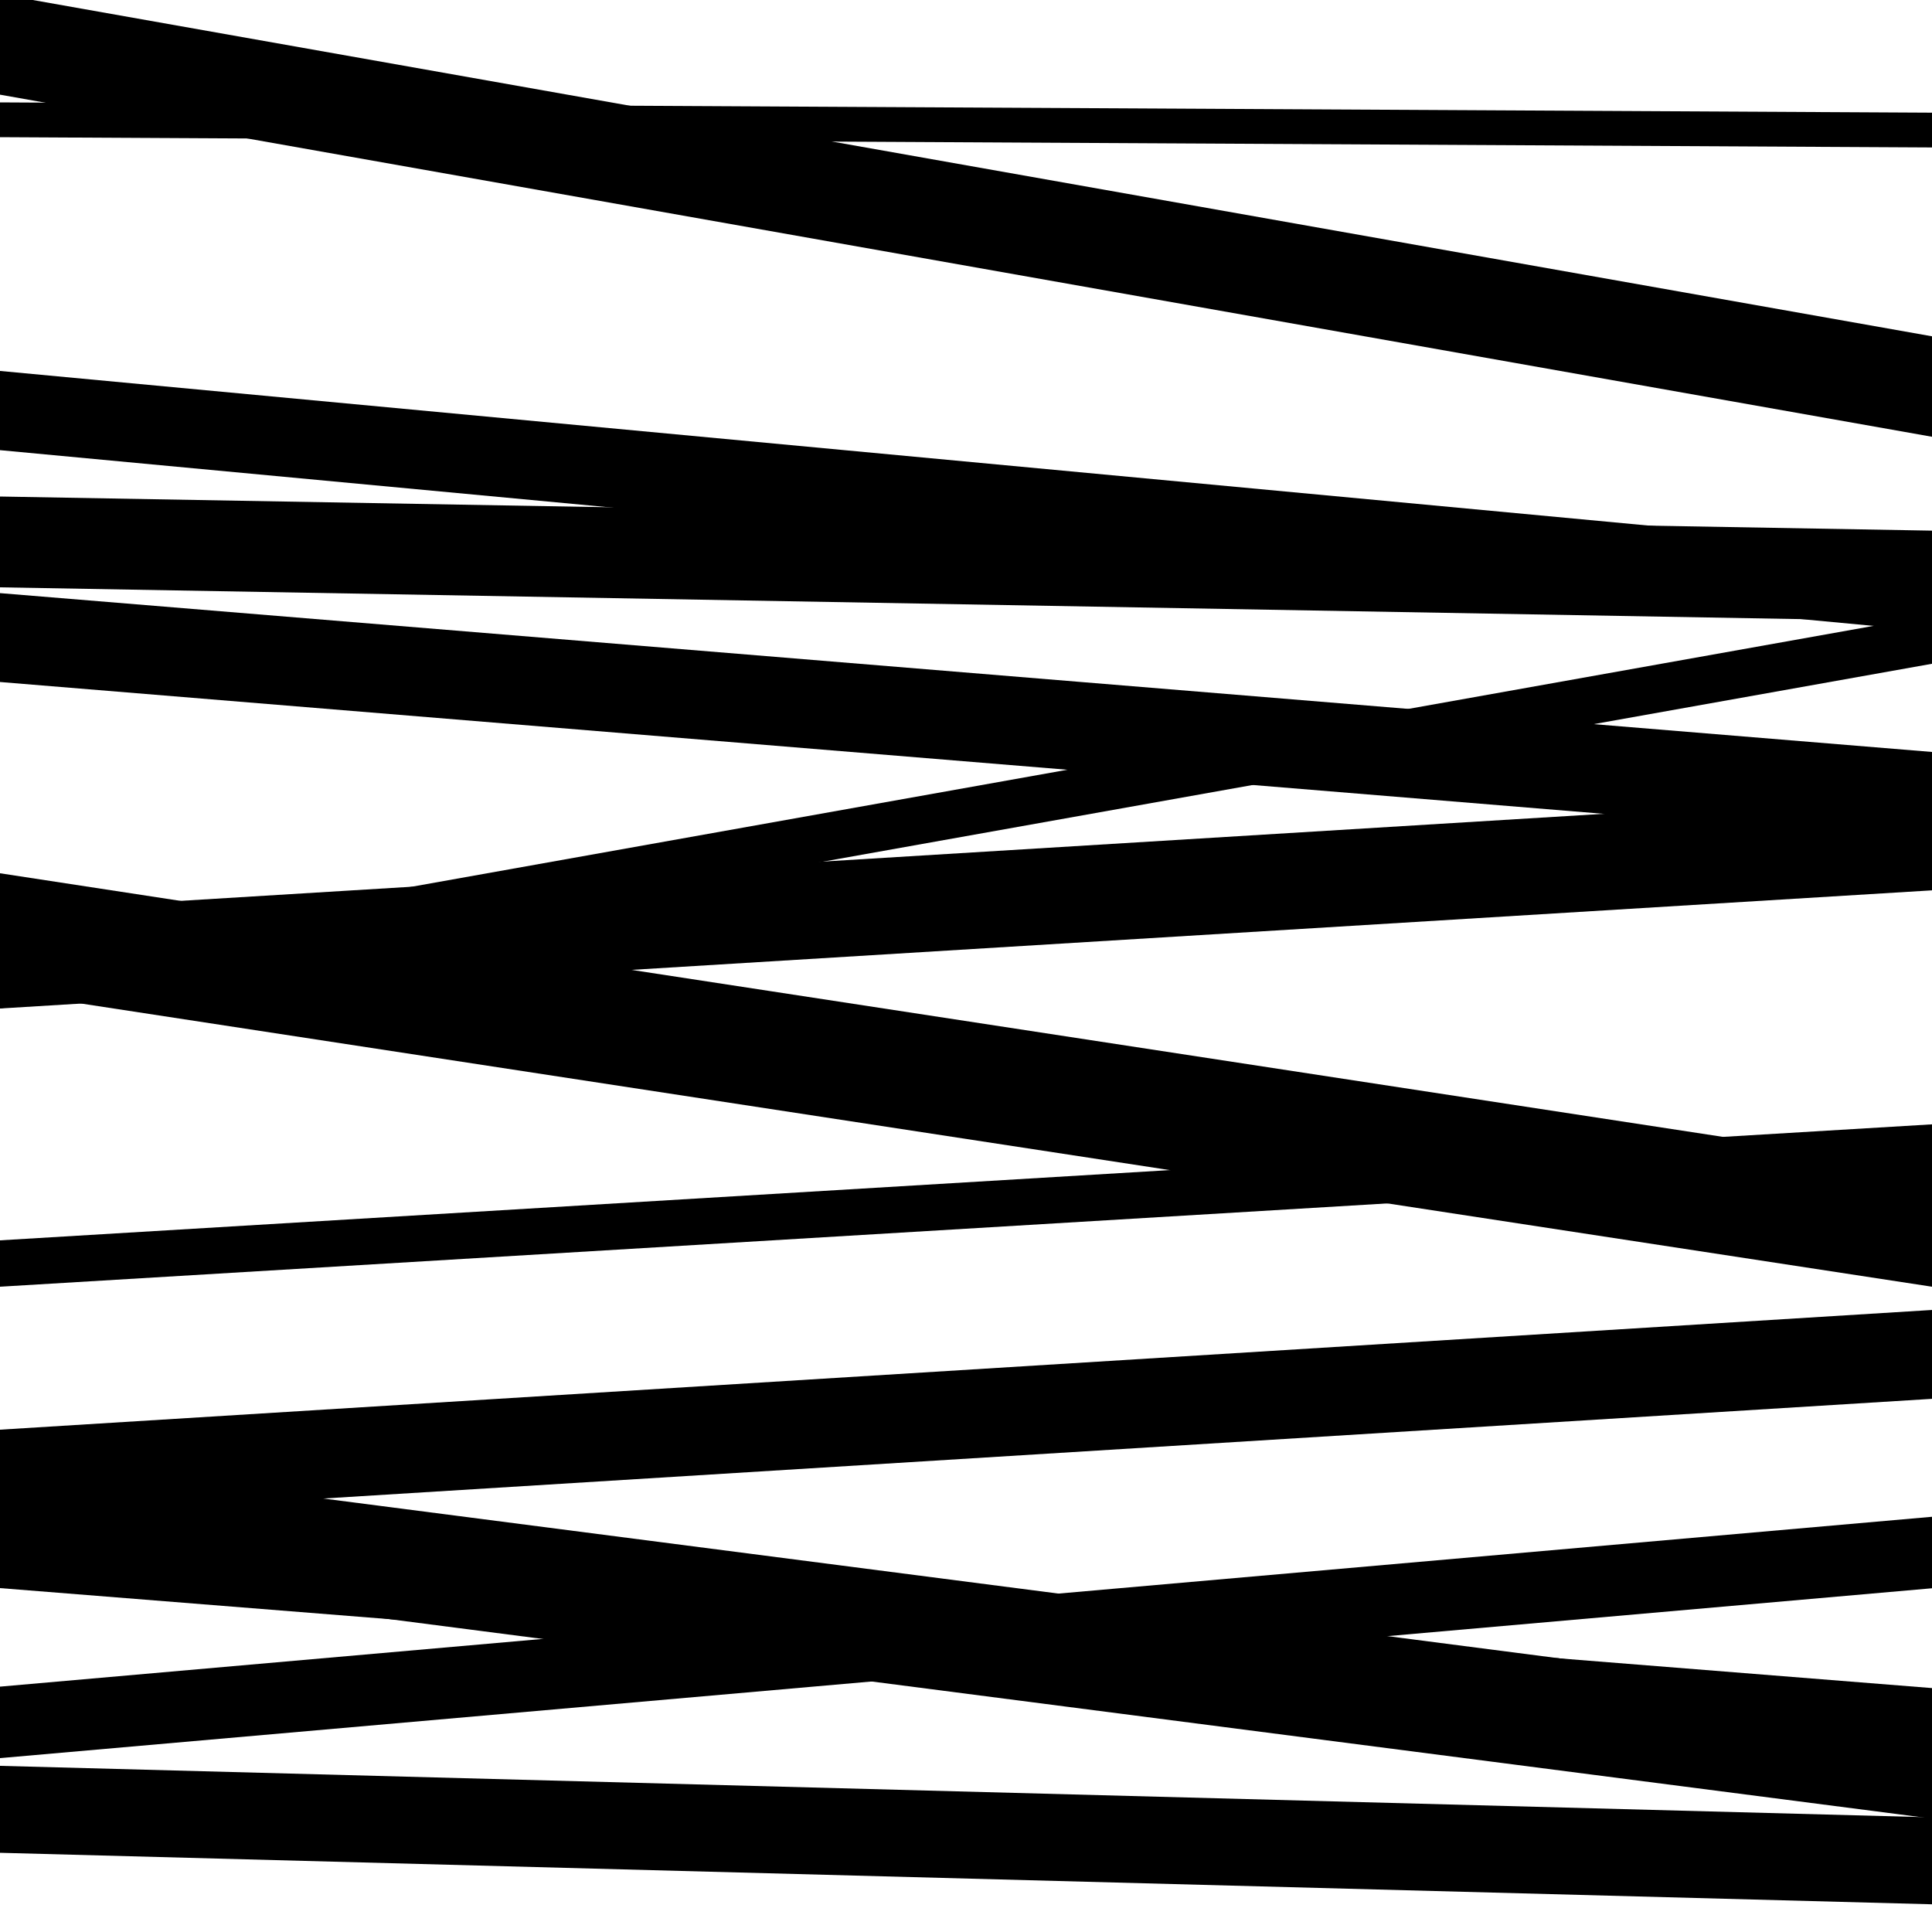 <svg viewBox="0 0 1000 1000" height="1000" width="1000" xmlns="http://www.w3.org/2000/svg">
<rect x="0" y="0" width="1000" height="1000" fill="#ffffff"></rect>
<path opacity="0.8" d="M 0 522 L 1000 343.564 L 1000 318.564 L 0 497 Z" fill="hsl(116, 15%, 50%)"></path>
<path opacity="0.8" d="M 0 666 L 1000 605.954 L 1000 581.954 L 0 642 Z" fill="hsl(121, 25%, 70%)"></path>
<path opacity="0.8" d="M 0 910 L 1000 822.083 L 1000 785.083 L 0 873 Z" fill="hsl(126, 30%, 90%)"></path>
<path opacity="0.8" d="M 0 233 L 1000 326.801 L 1000 285.801 L 0 192 Z" fill="hsl(111, 10%, 30%)"></path>
<path opacity="0.8" d="M 0 522 L 1000 460.838 L 1000 410.838 L 0 472 Z" fill="hsl(116, 15%, 50%)"></path>
<path opacity="0.8" d="M 0 822 L 1000 901.75 L 1000 873.75 L 0 794 Z" fill="hsl(121, 25%, 70%)"></path>
<path opacity="0.8" d="M 0 49 L 1000 226.071 L 1000 174.071 L 0 -3 Z" fill="hsl(126, 30%, 90%)"></path>
<path opacity="0.8" d="M 0 304 L 1000 321.659 L 1000 274.659 L 0 257 Z" fill="hsl(111, 10%, 30%)"></path>
<path opacity="0.8" d="M 0 499 L 1000 636.733 L 1000 610.733 L 0 473 Z" fill="hsl(116, 15%, 50%)"></path>
<path opacity="0.8" d="M 0 786 L 1000 724.034 L 1000 678.034 L 0 740 Z" fill="hsl(121, 25%, 70%)"></path>
<path opacity="0.8" d="M 0 71 L 1000 76.321 L 1000 58.321 L 0 53 Z" fill="hsl(126, 30%, 90%)"></path>
<path opacity="0.8" d="M 0 353 L 1000 435.213 L 1000 389.213 L 0 307 Z" fill="hsl(111, 10%, 30%)"></path>
<path opacity="0.8" d="M 0 513 L 1000 666.003 L 1000 605.003 L 0 452 Z" fill="hsl(116, 15%, 50%)"></path>
<path opacity="0.8" d="M 0 812 L 1000 941.297 L 1000 883.297 L 0 754 Z" fill="hsl(121, 25%, 70%)"></path>
<path opacity="0.8" d="M 0 959 L 1000 985.662 L 1000 940.662 L 0 914 Z" fill="hsl(126, 30%, 90%)"></path>
</svg>